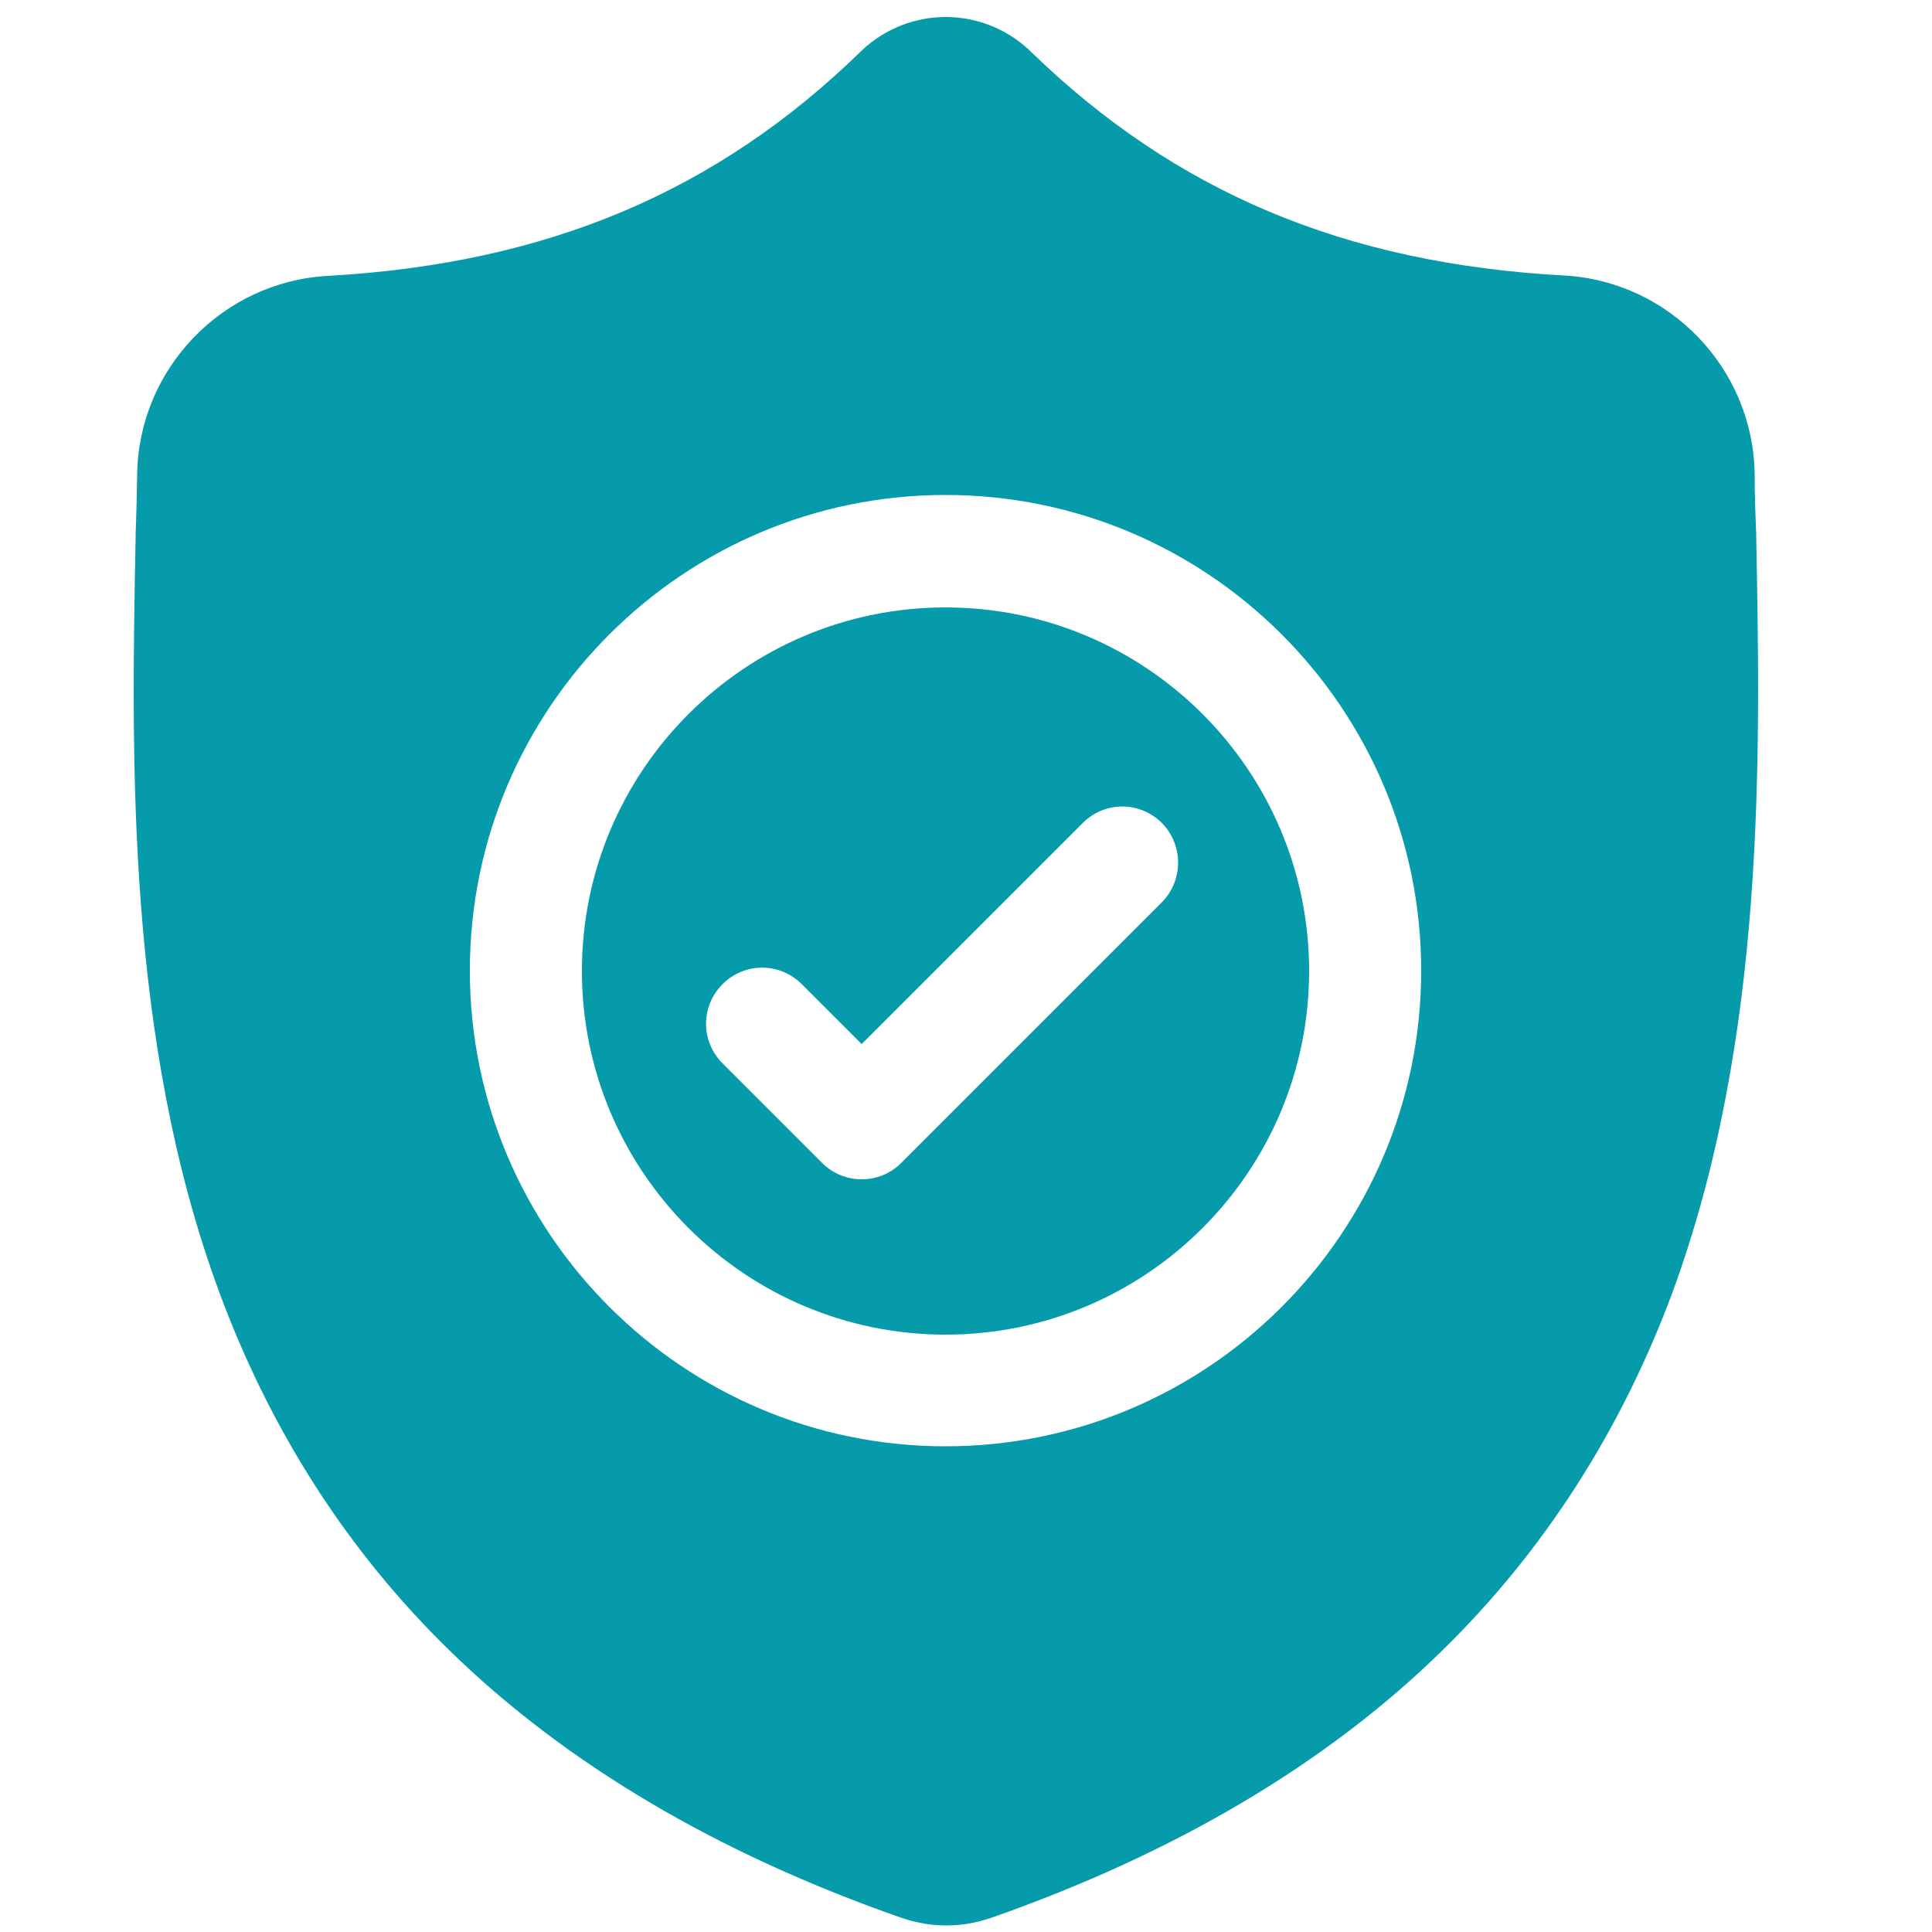 <?xml version="1.0" encoding="UTF-8"?>
<!-- Generator: Adobe Illustrator 23.0.2, SVG Export Plug-In . SVG Version: 6.00 Build 0)  -->
<svg xmlns="http://www.w3.org/2000/svg" xmlns:xlink="http://www.w3.org/1999/xlink" version="1.1" id="Ebene_1" x="0px" y="0px" viewBox="0 0 500 500" style="enable-background:new 0 0 500 500;" xml:space="preserve">
<style type="text/css">
	.st0{fill:#059BAA;}
</style>
<path class="st0" d="M300.6,233.6L233.2,301c-2.8,2.8-6.5,4.2-10.2,4.2c-3.7,0-7.4-1.4-10.2-4.2l-25.8-25.8  c-5.7-5.7-5.7-14.8,0-20.5c5.7-5.7,14.8-5.7,20.5,0l15.5,15.5l57.2-57.2c5.7-5.7,14.8-5.7,20.5,0  C306.3,218.7,306.3,227.9,300.6,233.6z M244.7,157.2c-51.9,0-94.1,42.2-94.1,94.1c0,51.9,42.2,94.1,94.1,94.1  c51.9,0,94.1-42.2,94.1-94.1C338.8,199.4,296.6,157.2,244.7,157.2z"></path>
<path class="st0" d="M244.7,374.3c-67.9,0-123.1-55.2-123.1-123.1s55.2-123.1,123.1-123.1c67.9,0,123.1,55.2,123.1,123.1  S312.6,374.3,244.7,374.3z M454.5,138.3l0-0.4c-0.2-4.7-0.4-9.8-0.4-15.3c-0.4-27.2-22-49.8-49.3-51.3  C348,68.2,304.1,49.7,266.5,13.1l-0.3-0.3c-12.2-11.2-30.7-11.2-42.9,0l-0.3,0.3c-37.5,36.6-81.5,55.1-138.2,58.3  c-27.2,1.5-48.9,24-49.3,51.3c-0.1,5.5-0.2,10.6-0.4,15.3l0,0.9c-1.1,57.9-2.5,130,21.6,195.4c13.3,36,33.3,67.2,59.7,92.9  c30,29.3,69.3,52.5,116.8,69.1c1.5,0.5,3.2,1,4.8,1.3c2.3,0.5,4.6,0.7,6.9,0.7c2.3,0,4.6-0.2,6.9-0.7c1.6-0.3,3.3-0.8,4.8-1.3  c47.4-16.6,86.7-39.8,116.6-69.1c26.3-25.7,46.4-57,59.7-92.9C457,268.5,455.6,196.3,454.5,138.3z"></path>
</svg>
